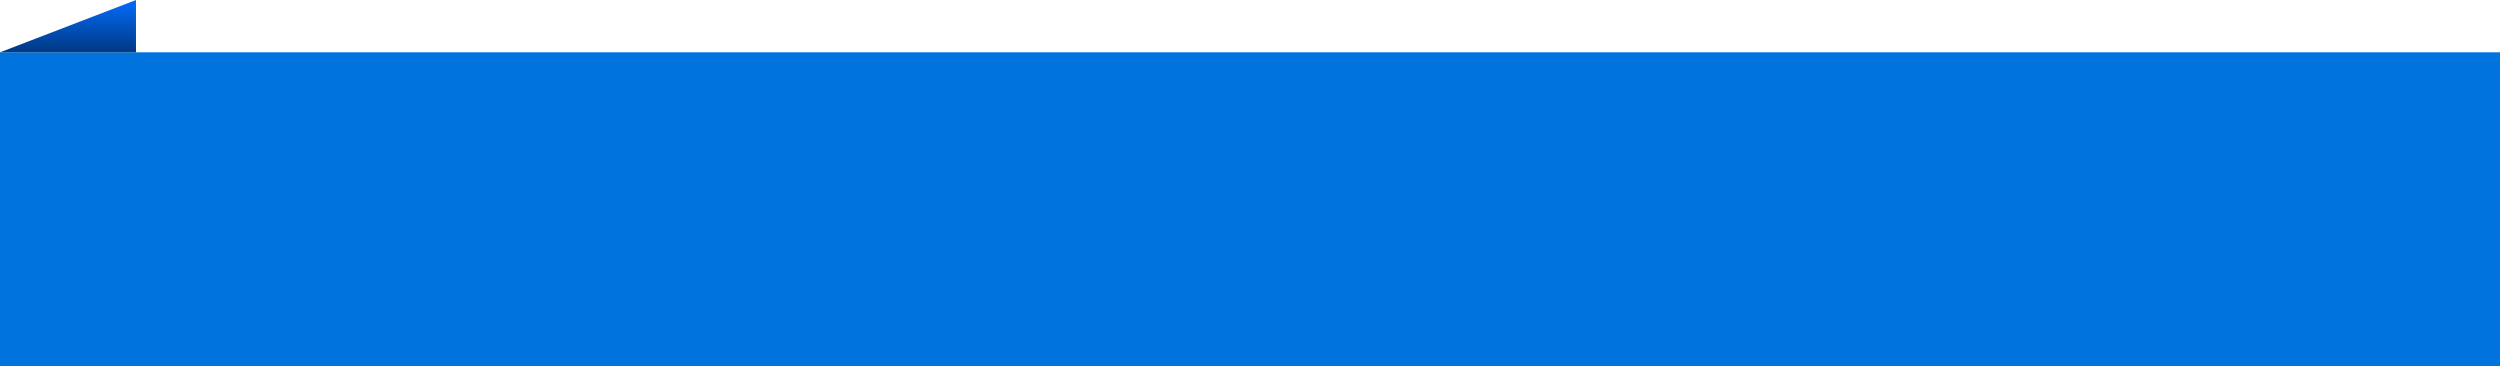 <svg width="239" height="35" viewBox="0 0 239 35" fill="none" xmlns="http://www.w3.org/2000/svg">
<rect width="239" height="30" transform="translate(0 5)" fill="#0073DF"/>
<path d="M13 0L0 5H13V0Z" fill="url(#paint0_linear_4420_4897)"/>
<defs>
<linearGradient id="paint0_linear_4420_4897" x1="6.5" y1="0" x2="6.5" y2="5" gradientUnits="userSpaceOnUse">
<stop stop-color="#036DFB"/>
<stop offset="1" stop-color="#003882"/>
</linearGradient>
</defs>
</svg>
